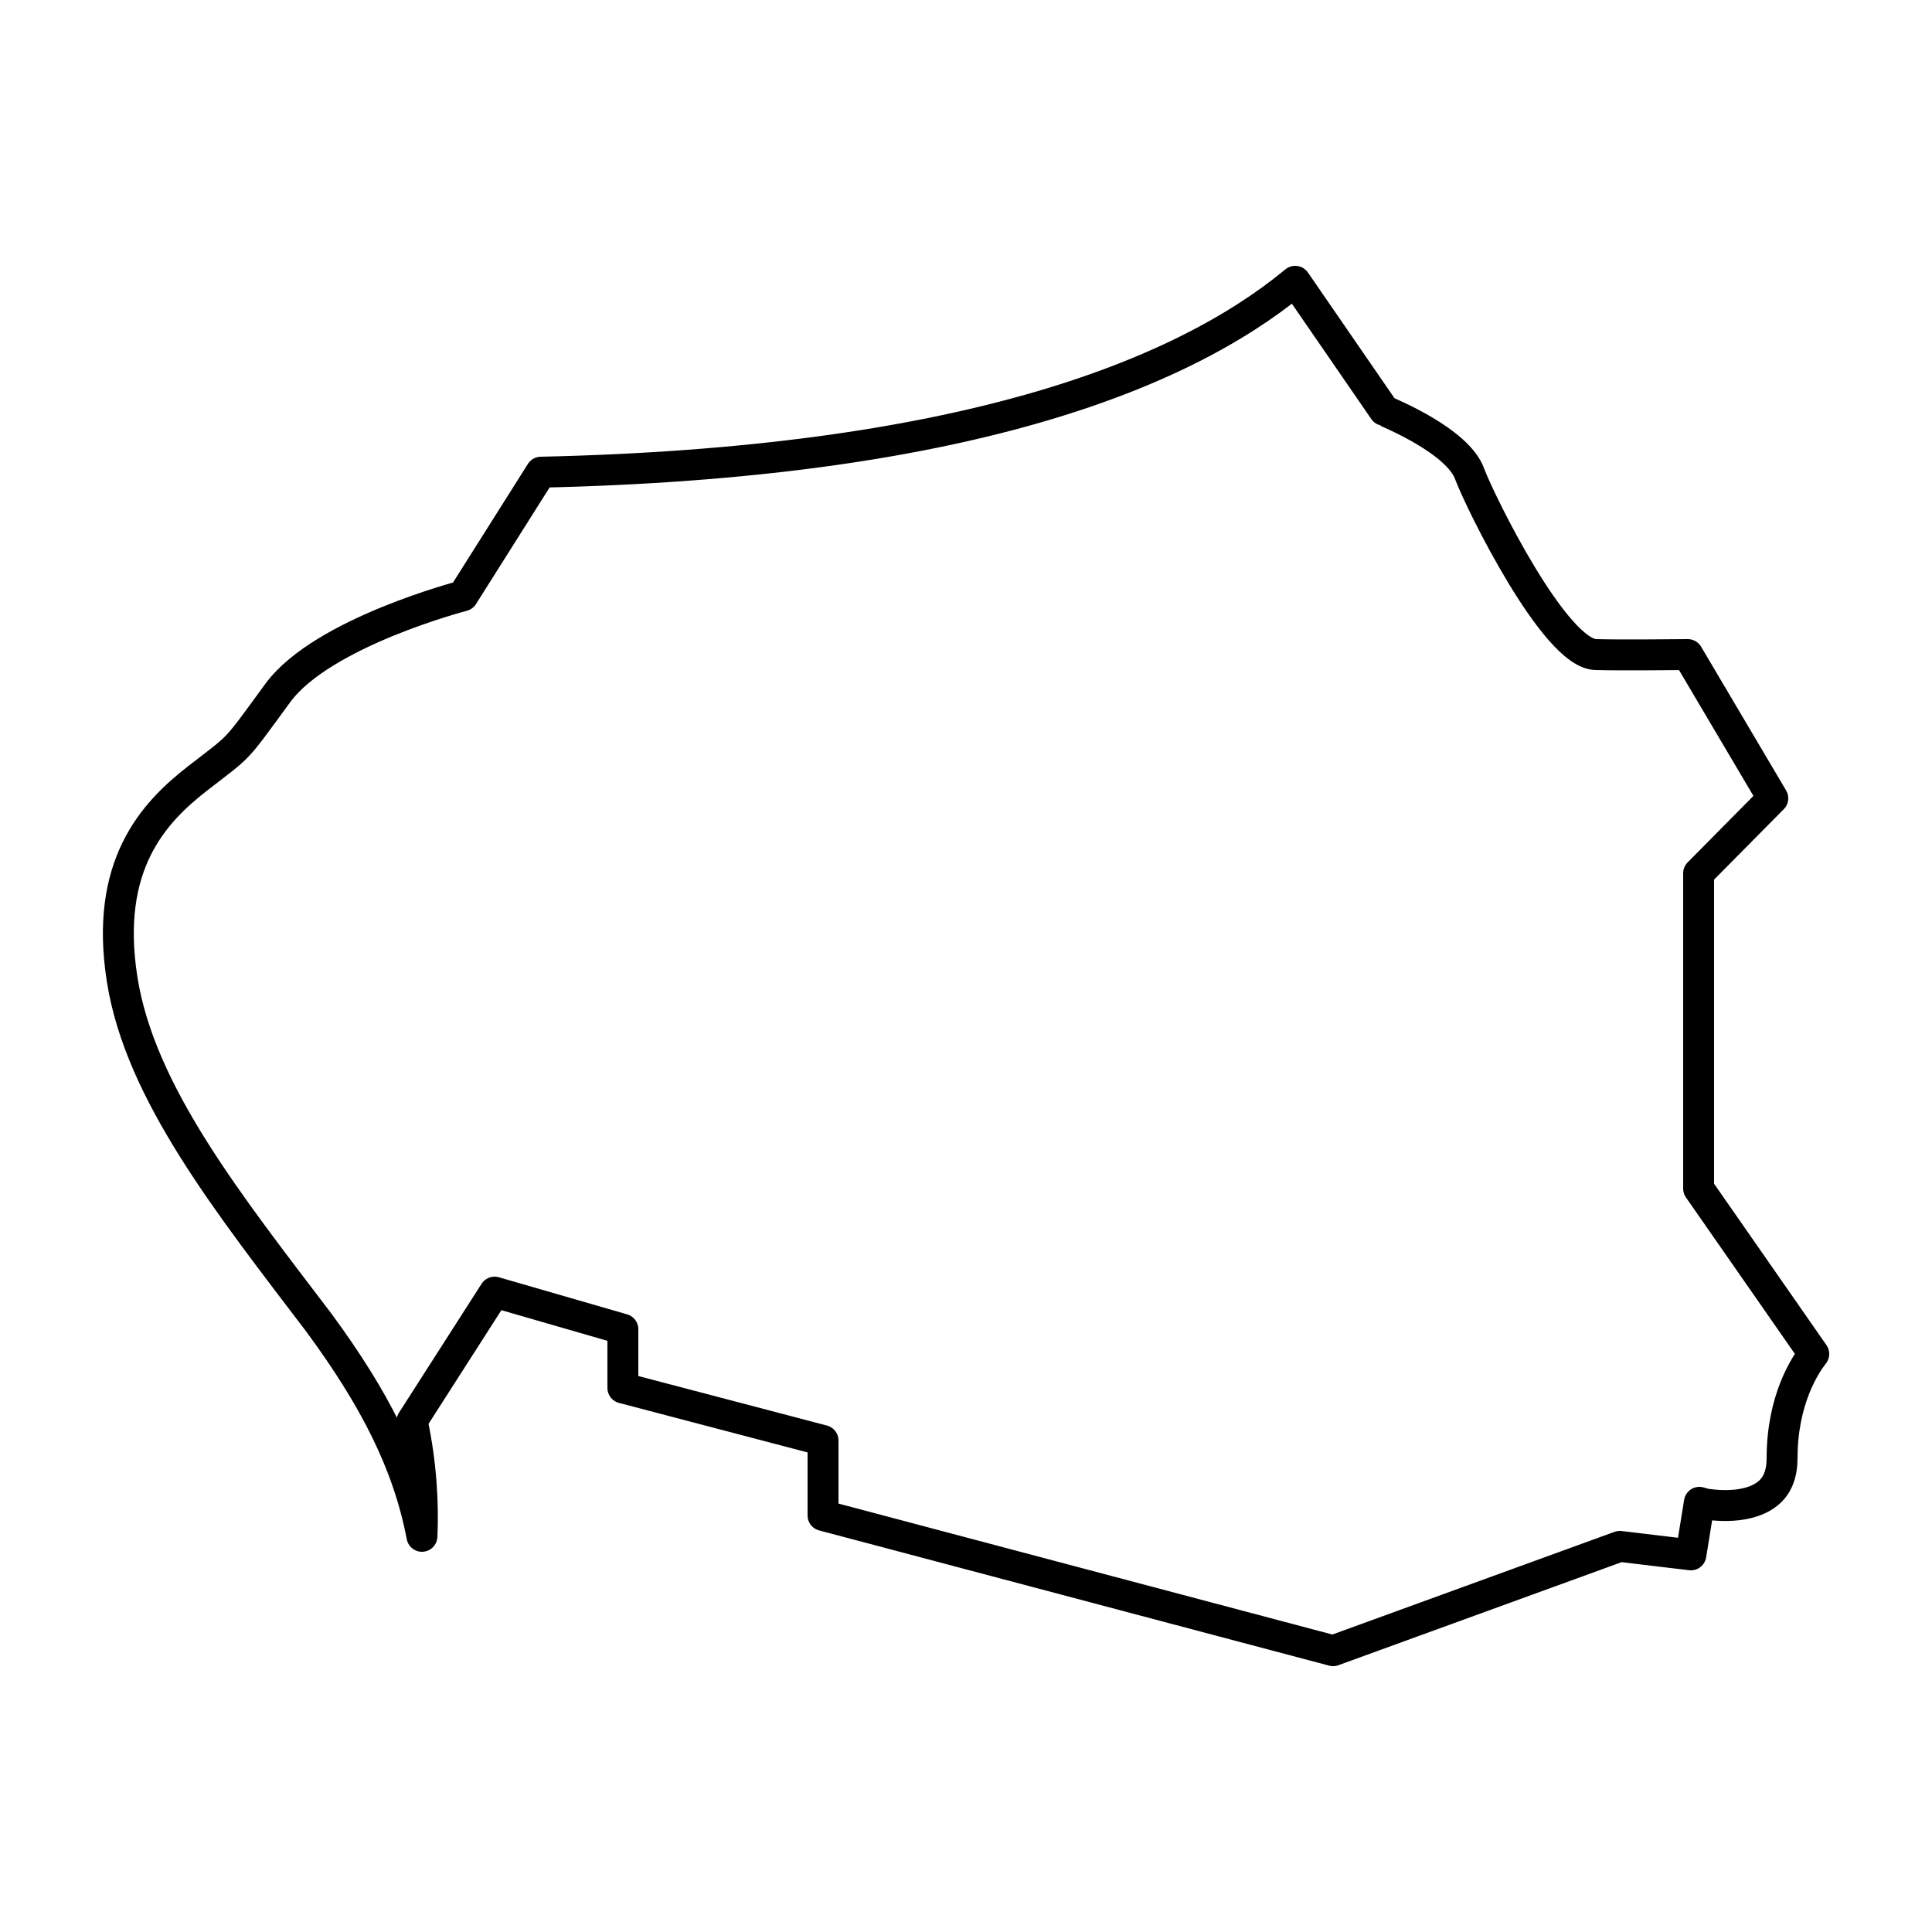<svg xmlns="http://www.w3.org/2000/svg" xmlns:xlink="http://www.w3.org/1999/xlink" id="Laag_1" x="0px" y="0px" viewBox="0 0 250 250" style="enable-background:new 0 0 250 250;" xml:space="preserve"><style type="text/css">	.st0{fill:none;stroke:#000000;stroke-width:4;stroke-linecap:round;stroke-linejoin:round;stroke-miterlimit:10;}</style><g>	<path class="st0" d="M54.6,198.8c0.2-4.2-0.1-9.4-1.2-14.6l-0.1-0.3L64,167.2l16.6,4.8v7.6l25.9,6.8v9.7l66,17.5l37.1-13.5l9.2,1.1  l1.1-6.8l0.7,0.2c0.1,0,5.2,1,8.1-1.3c1.3-1,1.9-2.6,1.9-4.6c0-7.6,3-12.1,4.1-13.5l-14.9-21.4v-40.8l9.6-9.7l-11-18.6  c-1.7,0-8.1,0.1-11.9,0c-5.3-0.1-14.9-19.6-16.3-23.3c-1.5-4.4-10.8-8.1-10.9-8.2l-0.2-0.1l-11.5-16.7  C152.6,48.8,123.9,59.9,70,61.1l-10.1,16c0,0-18.1,4.7-23.9,12.5c-5.8,7.9-4.6,6.6-10.4,11.1c-5.8,4.5-12.1,11.3-9.8,26  c2.3,14.7,13.8,29.1,25.5,44.5C48.5,181,52.8,189.4,54.6,198.8"></path></g></svg>